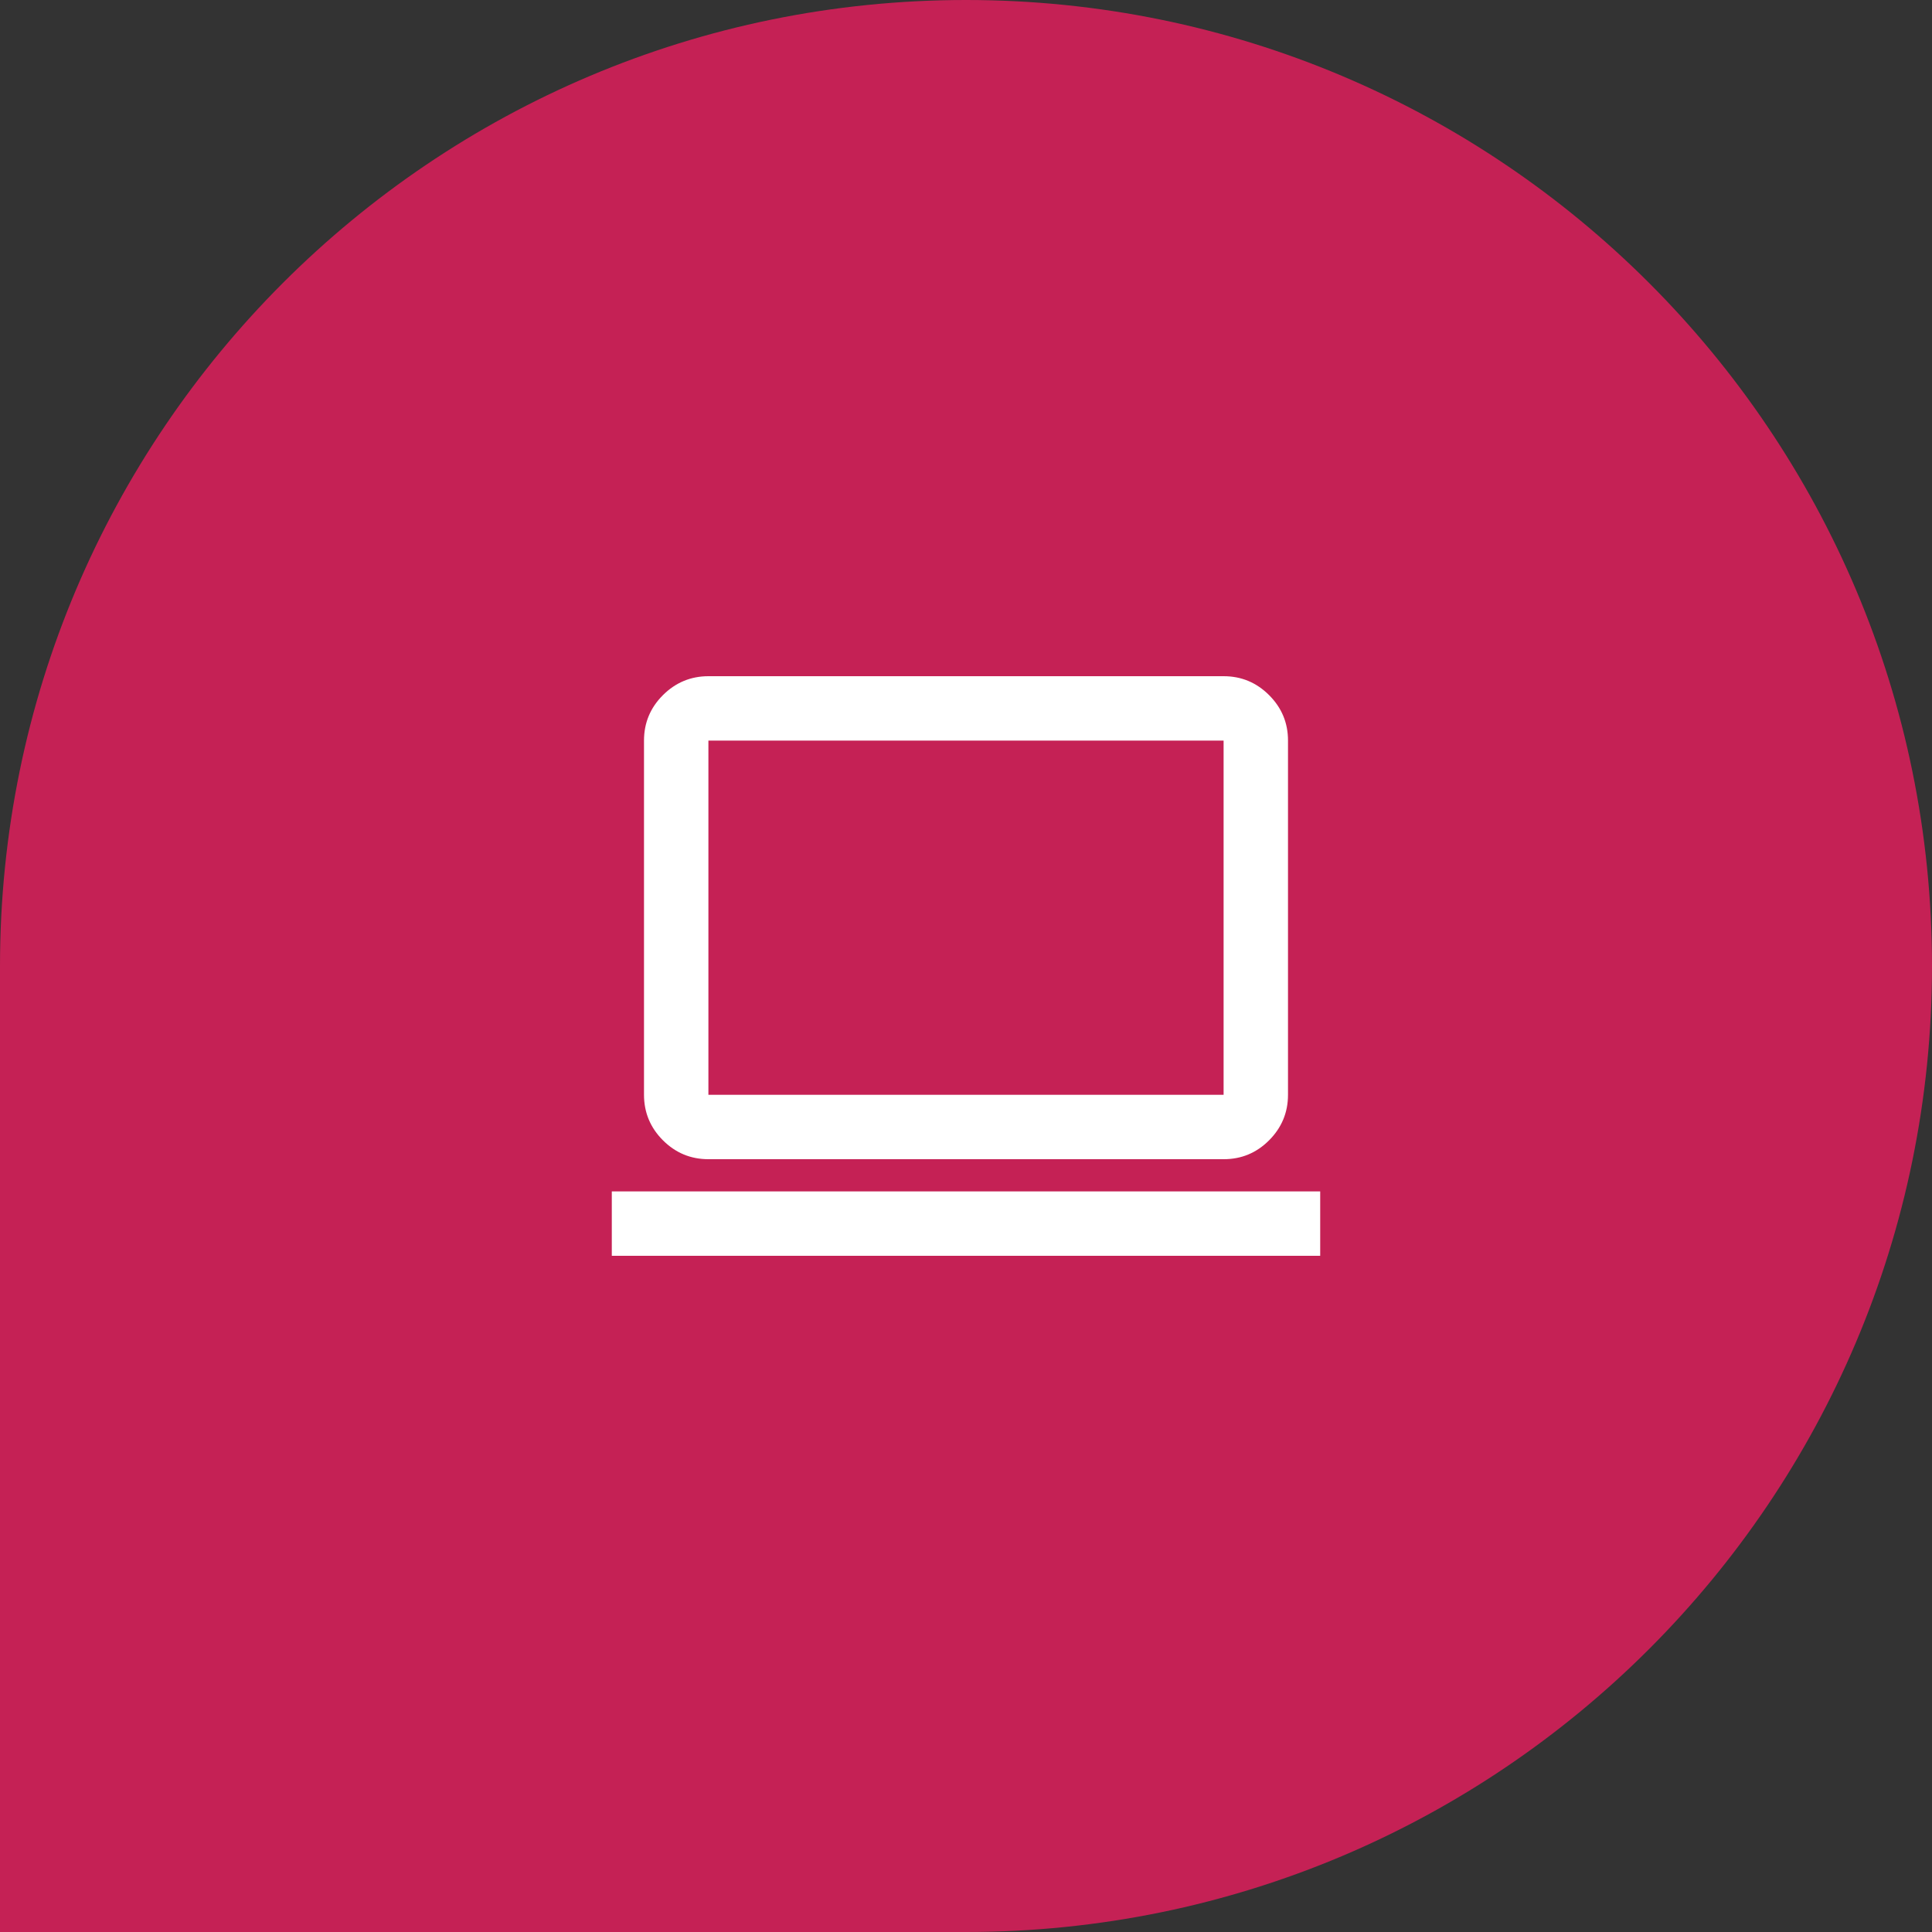 <svg width="60" height="60" viewBox="0 0 60 60" fill="none" xmlns="http://www.w3.org/2000/svg">
<rect x="0" y="0" width="60" height="60" fill="#333333" stroke="none"/>
<path d="M0 30C0 13.431 13.431 0 30 0C46.569 0 60 13.431 60 30C60 46.569 46.569 60 30 60H0V30Z" fill="#C52155"/>
<path d="M19 39V37H41V39H19ZM22 36C21.45 36 20.979 35.804 20.588 35.413C20.197 35.022 20.001 34.551 20 34V23C20 22.45 20.196 21.979 20.588 21.588C20.98 21.197 21.451 21.001 22 21H38C38.55 21 39.021 21.196 39.413 21.588C39.805 21.98 40.001 22.451 40 23V34C40 34.55 39.804 35.021 39.413 35.413C39.022 35.805 38.551 36.001 38 36H22ZM22 34H38V23H22V34Z" fill="white"/>
</svg>
